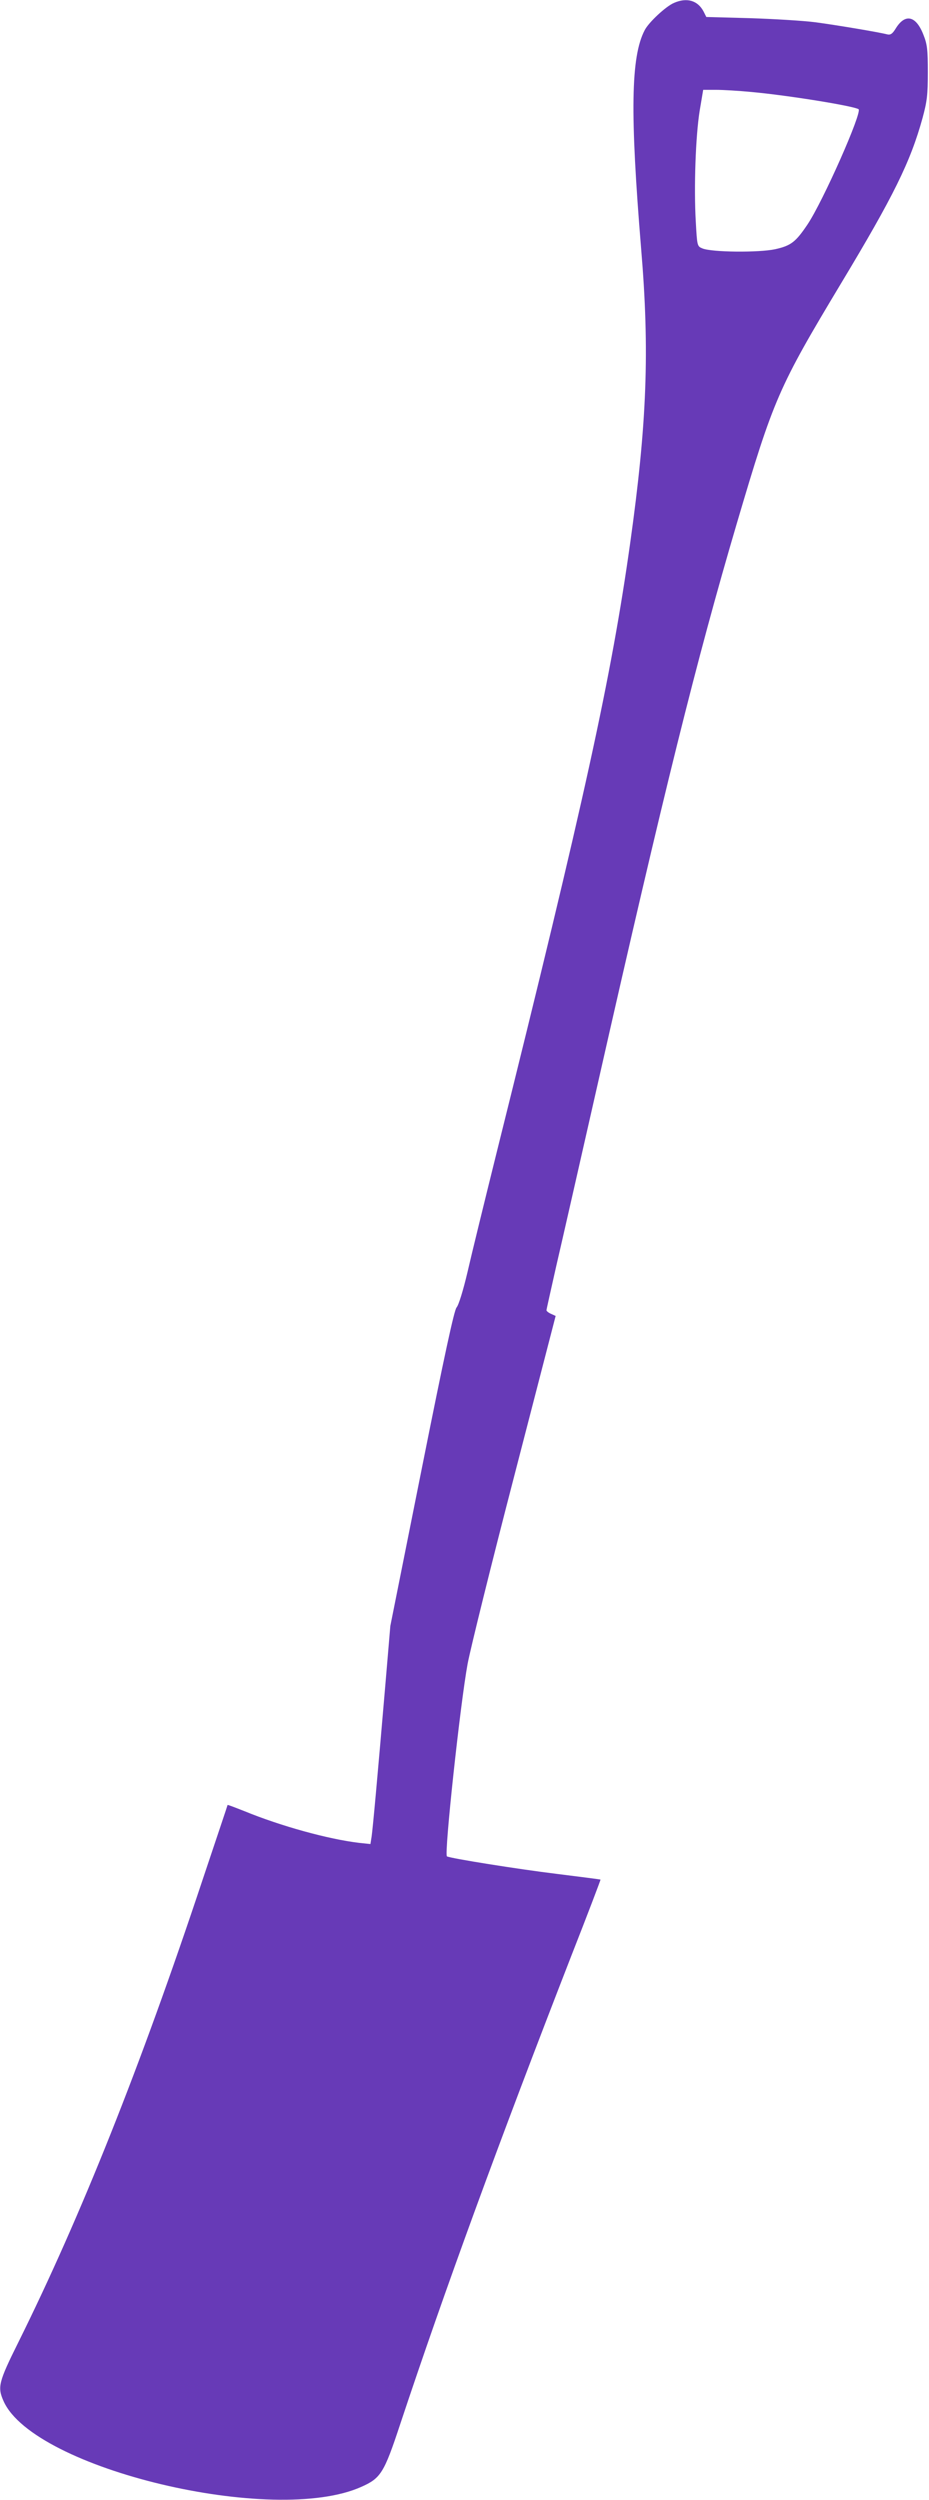 <?xml version="1.0" standalone="no"?>
<!DOCTYPE svg PUBLIC "-//W3C//DTD SVG 20010904//EN"
 "http://www.w3.org/TR/2001/REC-SVG-20010904/DTD/svg10.dtd">
<svg version="1.0" xmlns="http://www.w3.org/2000/svg"
 width="476pt" height="1280pt" viewBox="0 0 476 1280"
 preserveAspectRatio="xMidYMid meet">
<g transform="translate(0,1280) scale(0.1,-0.1)"
fill="#673ab7" stroke="none">
<path d="M3453 12785 c-42 -18 -130 -100 -150 -140 -71 -136 -75 -425 -18
-1118 44 -523 30 -893 -56 -1507 -97 -690 -234 -1314 -684 -3120 -62 -250
-130 -527 -150 -615 -22 -93 -45 -168 -56 -180 -12 -15 -61 -239 -178 -825
l-161 -805 -25 -295 c-42 -493 -65 -743 -71 -784 l-6 -38 -57 6 c-160 19 -402
86 -590 163 -46 18 -84 33 -85 31 0 -2 -58 -174 -128 -383 -319 -959 -623
-1721 -944 -2368 -102 -205 -108 -230 -75 -303 157 -346 1384 -639 1833 -437
99 44 116 71 198 319 229 689 502 1435 879 2404 83 211 149 385 148 386 -1 1
-101 14 -222 29 -198 24 -549 80 -565 90 -15 9 68 780 106 986 15 79 122 512
239 962 l212 819 -24 11 c-12 5 -23 14 -23 18 0 4 23 106 50 226 28 120 125
547 216 948 336 1484 502 2152 709 2854 190 643 213 695 535 1231 268 445 355
621 417 846 23 85 27 118 27 234 0 117 -3 143 -23 193 -38 97 -93 109 -141 32
-17 -28 -27 -35 -44 -31 -47 12 -263 48 -368 62 -62 8 -213 17 -336 21 l-223
6 -14 28 c-30 57 -86 73 -152 44z m397 -456 c187 -17 520 -71 549 -88 21 -13
-182 -472 -262 -591 -60 -89 -84 -108 -165 -126 -83 -18 -324 -16 -373 4 -27
11 -27 13 -34 138 -10 174 -1 436 20 567 l18 107 66 0 c36 0 118 -5 181 -11z"/>
</g>
</svg>
